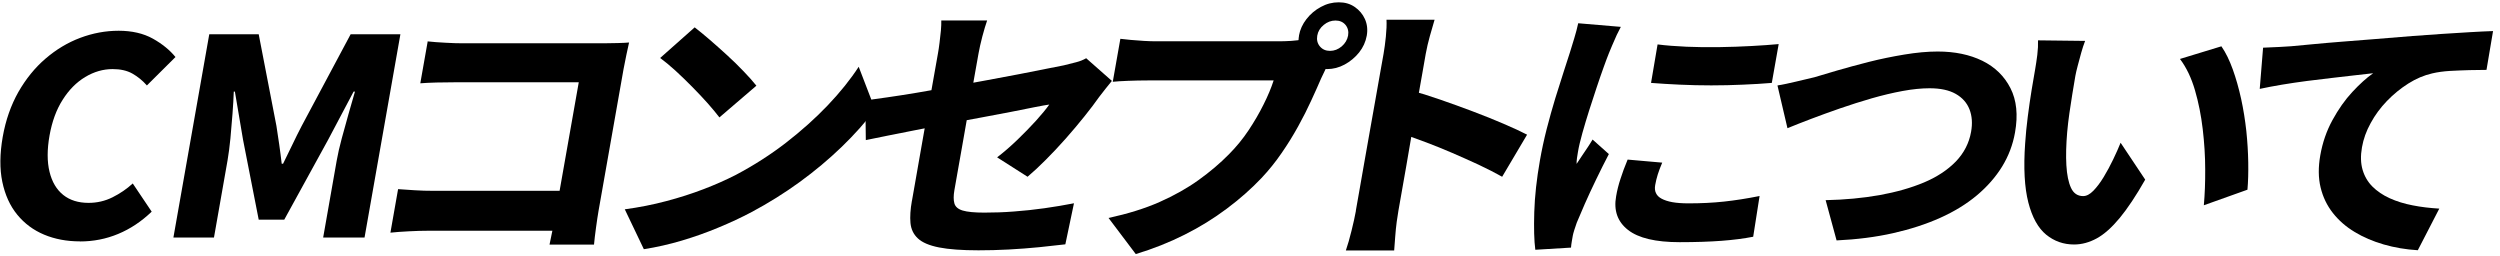 <?xml version="1.0" encoding="UTF-8"?><svg xmlns="http://www.w3.org/2000/svg" width="313" height="32" viewBox="0 0 313 32"><defs><style>.cls-1{fill:none;}</style></defs><path d="M10.01,30.22c-1.65,0-3.14-.28-4.48-.84-1.34-.56-2.46-1.39-3.37-2.5-.91-1.11-1.53-2.48-1.87-4.11-.34-1.63-.32-3.51.05-5.63.37-2.1,1.03-3.97,1.96-5.62.94-1.64,2.07-3.04,3.4-4.18,1.33-1.14,2.77-2.01,4.34-2.6,1.57-.59,3.17-.89,4.82-.89s3.1.33,4.28.99c1.18.66,2.12,1.43,2.83,2.3l-3.58,3.56c-.54-.62-1.15-1.11-1.82-1.49-.68-.38-1.5-.56-2.47-.56-1.18,0-2.33.33-3.43.99-1.1.66-2.05,1.62-2.83,2.86-.79,1.24-1.33,2.73-1.64,4.47-.31,1.76-.31,3.27,0,4.54.31,1.27.88,2.23,1.72,2.9.83.66,1.89.99,3.16.99,1.07,0,2.07-.23,3.01-.7.94-.47,1.78-1.04,2.53-1.73l2.37,3.53c-1.28,1.23-2.68,2.16-4.2,2.79-1.51.63-3.11.94-4.78.94Z"/><path d="M21.71,29.74l4.49-25.45h6.19l2.22,11.48c.12.75.24,1.53.35,2.33.11.8.22,1.6.31,2.4h.17c.4-.8.79-1.6,1.17-2.4.38-.8.77-1.58,1.16-2.33l6.13-11.48h6.23l-4.49,25.45h-5.18l1.7-9.66c.15-.82.35-1.74.63-2.76.27-1.02.56-2.04.85-3.07.3-1.03.56-1.95.8-2.78h-.17l-3.19,6.03-5.49,10h-3.2l-1.96-10-1.02-6.03h-.14c-.03.82-.08,1.75-.16,2.78-.08,1.03-.17,2.05-.26,3.07-.1,1.02-.22,1.94-.36,2.76l-1.7,9.66h-5.08Z"/><path d="M49.84,23.68c.62.05,1.31.09,2.08.14s1.55.07,2.34.07h18.85l-.88,5h-18.68c-.67,0-1.46.02-2.38.07-.91.05-1.68.1-2.29.17l.96-5.45ZM53.52,5.18c.66.07,1.41.13,2.25.17.84.05,1.56.07,2.16.07h17.64c.53,0,1.13-.01,1.8-.03.66-.02,1.13-.04,1.39-.07-.1.41-.21.93-.34,1.56-.13.63-.25,1.22-.35,1.76l-3.13,17.74c-.1.59-.21,1.3-.32,2.12-.11.82-.2,1.53-.25,2.12h-5.57c.13-.59.25-1.19.37-1.8.12-.6.23-1.23.35-1.87l2.94-16.65h-15.37c-.77,0-1.57.01-2.42.03s-1.54.06-2.05.1l.93-5.27Z"/><path d="M78.2,26.21c1.83-.25,3.57-.59,5.21-1.03,1.64-.43,3.2-.93,4.66-1.49,1.47-.56,2.82-1.16,4.07-1.8,2.25-1.19,4.34-2.53,6.28-4.03,1.93-1.5,3.68-3.06,5.23-4.69s2.84-3.24,3.86-4.81l2.05,5.34c-1.18,1.58-2.58,3.14-4.18,4.69-1.61,1.55-3.36,3.02-5.26,4.4-1.9,1.38-3.9,2.63-6,3.75-1.3.69-2.69,1.34-4.17,1.95-1.48.62-3,1.16-4.58,1.63-1.58.47-3.17.83-4.76,1.08l-2.39-5ZM86.98,3.43c.53.41,1.15.92,1.85,1.52.7.61,1.43,1.25,2.18,1.94.75.69,1.45,1.36,2.09,2.04.65.67,1.18,1.27,1.6,1.8l-4.63,3.97c-.38-.5-.86-1.08-1.45-1.75-.59-.66-1.24-1.35-1.95-2.07-.71-.72-1.41-1.4-2.11-2.04-.7-.64-1.34-1.16-1.91-1.58l4.33-3.84Z"/><path d="M139.19,10.15c-.21.25-.46.57-.76.94-.3.38-.57.73-.81,1.04-.5.71-1.11,1.52-1.84,2.43-.73.91-1.51,1.84-2.35,2.79-.84.95-1.68,1.84-2.51,2.67-.83.83-1.59,1.54-2.27,2.11l-3.81-2.43c.86-.66,1.71-1.4,2.55-2.21.84-.81,1.61-1.6,2.32-2.38.7-.78,1.26-1.45,1.66-2.02-.36.05-.95.15-1.8.32-.84.17-1.85.37-3.01.6-1.17.23-2.44.47-3.81.72-1.38.25-2.77.51-4.17.79-1.4.27-2.76.54-4.05.79-1.3.25-2.47.49-3.53.7-1.06.22-1.92.39-2.6.53l-.06-4.97c.71-.09,1.62-.22,2.73-.38,1.11-.16,2.35-.35,3.72-.58,1.37-.23,2.81-.48,4.31-.75,1.5-.27,2.97-.54,4.42-.81,1.45-.26,2.82-.52,4.1-.77,1.28-.25,2.41-.47,3.39-.67.97-.19,1.7-.34,2.18-.43.56-.14,1.07-.27,1.55-.39.47-.12.89-.29,1.25-.5l3.22,2.84ZM114.18,25.12c.08-.43.19-1.1.35-1.99.16-.89.33-1.9.53-3.03.2-1.13.41-2.32.63-3.58.22-1.26.44-2.5.66-3.73.22-1.23.42-2.38.61-3.44.19-1.06.34-1.95.47-2.65.07-.39.14-.84.2-1.35s.12-1.02.17-1.52c.04-.5.06-.92.05-1.27h5.74c-.19.53-.38,1.19-.6,2-.21.81-.37,1.52-.48,2.14-.12.71-.27,1.53-.44,2.47-.17.94-.34,1.94-.53,3-.19,1.06-.38,2.14-.57,3.24-.19,1.1-.38,2.16-.56,3.19s-.35,1.99-.51,2.88c-.16.89-.29,1.67-.41,2.33-.12.68-.12,1.24,0,1.66.12.42.47.72,1.04.89.57.17,1.47.26,2.7.26s2.44-.04,3.71-.14c1.27-.09,2.54-.23,3.83-.41,1.28-.18,2.51-.39,3.69-.62l-1.08,5.14c-.95.11-2.04.23-3.28.36-1.24.12-2.51.22-3.83.29-1.31.07-2.57.1-3.77.1-2.06,0-3.71-.12-4.93-.36-1.22-.24-2.11-.62-2.65-1.13-.55-.51-.86-1.16-.93-1.94-.07-.78-.01-1.7.18-2.77Z"/><path d="M166.68,7.3c-.22.34-.45.76-.67,1.25-.23.49-.43.92-.61,1.28-.35.82-.77,1.75-1.24,2.77-.47,1.03-1.01,2.1-1.63,3.22-.62,1.12-1.3,2.23-2.07,3.34-.76,1.11-1.6,2.15-2.52,3.13-1.28,1.35-2.73,2.63-4.35,3.84-1.62,1.21-3.37,2.3-5.27,3.25-1.9.96-3.94,1.77-6.12,2.43l-3.41-4.52c2.43-.53,4.56-1.19,6.39-2,1.82-.81,3.45-1.72,4.87-2.74,1.42-1.02,2.69-2.09,3.82-3.24.93-.94,1.75-1.94,2.46-3.01.71-1.07,1.34-2.15,1.87-3.22.54-1.07.96-2.08,1.26-3.01h-15.76c-.83,0-1.66.02-2.46.05-.81.03-1.44.07-1.92.12l.95-5.38c.36.05.8.09,1.32.14.51.05,1.05.09,1.6.12.55.03,1.01.05,1.38.05h15.72c.37,0,.83-.02,1.38-.05.55-.03,1.09-.11,1.62-.22l3.37,2.4ZM162.63,4.46c.13-.75.45-1.44.94-2.07.49-.63,1.09-1.14,1.8-1.52.71-.39,1.45-.58,2.24-.58s1.43.19,2,.58c.57.39,1,.9,1.28,1.52.28.63.36,1.32.23,2.07-.14.78-.46,1.48-.96,2.11-.51.63-1.11,1.13-1.81,1.51-.7.38-1.44.57-2.2.57s-1.47-.19-2.04-.57c-.57-.38-.99-.88-1.27-1.51-.27-.63-.34-1.33-.2-2.11ZM164.92,4.46c-.09.53.02.98.33,1.35.32.38.74.56,1.27.56s1.02-.19,1.46-.56c.44-.38.7-.83.8-1.35.09-.52-.02-.97-.32-1.34-.31-.37-.73-.55-1.26-.55s-1.02.18-1.47.55c-.45.37-.72.81-.81,1.34Z"/><path d="M169.75,26.38c.08-.46.21-1.19.39-2.21.18-1.02.38-2.18.61-3.48.23-1.3.47-2.66.72-4.08.25-1.42.49-2.79.73-4.11.23-1.32.44-2.49.62-3.51.18-1.02.31-1.76.4-2.24.11-.64.21-1.36.29-2.16.08-.8.11-1.51.08-2.12h6.02c-.18.62-.37,1.3-.59,2.04-.21.74-.38,1.49-.52,2.24-.1.55-.24,1.35-.42,2.4-.19,1.05-.39,2.24-.63,3.56-.23,1.32-.47,2.68-.7,4.08-.23,1.39-.47,2.73-.69,4.03-.23,1.29-.43,2.43-.6,3.41-.17.98-.3,1.7-.38,2.16-.06.32-.12.78-.21,1.37-.08.59-.14,1.22-.19,1.87-.04.65-.09,1.23-.13,1.73h-6.05c.24-.69.47-1.51.71-2.47.24-.96.42-1.79.55-2.5ZM176.59,11.31c1.11.3,2.34.68,3.69,1.15,1.35.47,2.73.96,4.12,1.49,1.39.53,2.69,1.04,3.88,1.56,1.2.51,2.17.97,2.91,1.35l-3.12,5.27c-.89-.5-1.87-1-2.95-1.51-1.08-.5-2.18-.99-3.29-1.47-1.11-.48-2.2-.92-3.26-1.32-1.07-.4-2.05-.76-2.94-1.08l.96-5.45Z"/><path d="M202.93,3.36c-.13.23-.3.57-.51,1.01-.21.45-.4.89-.58,1.32-.18.43-.31.75-.4.96-.17.41-.38.99-.65,1.73-.27.74-.56,1.59-.88,2.54-.32.95-.63,1.92-.95,2.91-.31.99-.6,1.94-.85,2.84-.25.9-.44,1.68-.55,2.35-.04.21-.08.46-.12.75-.04.3-.06.55-.05.75.22-.34.44-.68.67-1.01.22-.33.45-.67.68-1.01.23-.34.45-.69.65-1.03l2.04,1.82c-.53,1-1.05,2.06-1.58,3.15-.53,1.1-1.01,2.12-1.43,3.08-.42.96-.76,1.75-1.01,2.36-.09.25-.19.55-.3.89-.11.34-.17.59-.2.75-.03.18-.07.41-.12.69-.05.27-.08.54-.1.79l-4.47.27c-.15-1.14-.19-2.71-.13-4.71.06-2,.3-4.16.71-6.49.23-1.3.51-2.61.85-3.94.34-1.32.7-2.6,1.07-3.82.38-1.22.73-2.33,1.05-3.32.33-.99.59-1.82.8-2.48.16-.5.33-1.08.53-1.73.2-.65.36-1.27.49-1.87l5.31.45ZM208.11,20.36c-.24.57-.43,1.07-.56,1.49-.13.42-.24.86-.32,1.32-.07.39-.04.73.1,1.01.13.29.37.52.71.7.34.18.78.33,1.33.43.55.1,1.23.15,2.04.15,1.55,0,3.03-.07,4.42-.22,1.39-.15,2.88-.38,4.47-.7l-.8,5.1c-1.18.23-2.5.4-3.97.51-1.47.11-3.21.17-5.23.17-3.02,0-5.17-.51-6.48-1.54s-1.8-2.43-1.48-4.21c.12-.71.3-1.43.54-2.16.23-.73.53-1.54.9-2.43l4.32.38ZM207.52,5.56c1.09.14,2.3.23,3.64.29,1.33.06,2.71.07,4.11.05,1.41-.02,2.75-.07,4.04-.14,1.29-.07,2.41-.15,3.38-.24l-.86,4.86c-1.11.09-2.31.17-3.62.22-1.31.06-2.63.09-3.96.09s-2.64-.03-3.93-.09c-1.29-.06-2.49-.13-3.61-.22l.82-4.83Z"/><path d="M222.54,10.7c.67-.11,1.44-.27,2.31-.48.87-.21,1.64-.39,2.32-.55.69-.21,1.63-.49,2.83-.84,1.2-.35,2.53-.71,3.98-1.08,1.46-.37,2.94-.67,4.44-.92,1.51-.25,2.9-.38,4.17-.38,2.16,0,4.02.39,5.6,1.16,1.58.78,2.75,1.92,3.52,3.43.77,1.51.96,3.36.57,5.55-.27,1.53-.81,2.95-1.62,4.27-.81,1.31-1.86,2.51-3.16,3.6-1.29,1.08-2.82,2.02-4.58,2.81-1.76.79-3.73,1.43-5.9,1.92-2.17.49-4.53.79-7.08.91l-1.37-5.04c2.4-.05,4.64-.26,6.74-.63,2.1-.38,3.96-.91,5.58-1.59,1.63-.69,2.95-1.56,3.98-2.62,1.02-1.06,1.66-2.3,1.91-3.72.19-1.05.12-1.99-.2-2.81-.32-.82-.9-1.47-1.73-1.94-.83-.47-1.92-.7-3.27-.7-1,0-2.12.11-3.37.34-1.25.23-2.54.54-3.87.92-1.33.39-2.65.8-3.94,1.25s-2.51.89-3.64,1.32c-1.13.43-2.12.82-2.97,1.17l-1.25-5.34Z"/><path d="M261.06,5.11c-.17.43-.33.93-.49,1.49s-.3,1.1-.44,1.63c-.14.53-.24.96-.3,1.3-.13.73-.26,1.49-.38,2.28-.13.79-.25,1.57-.36,2.35-.11.78-.21,1.58-.28,2.4-.13,1.55-.17,2.93-.1,4.13.07,1.2.26,2.14.58,2.83.32.69.83,1.03,1.52,1.03.42,0,.84-.22,1.28-.67.44-.45.87-1.02,1.3-1.73.43-.71.82-1.44,1.19-2.21.37-.76.67-1.46.92-2.07l3.08,4.62c-1.14,2.01-2.21,3.61-3.19,4.8-.99,1.19-1.94,2.04-2.87,2.55-.93.51-1.88.77-2.85.77-1.32,0-2.48-.41-3.49-1.23-1-.82-1.75-2.16-2.23-4.02-.48-1.86-.62-4.33-.4-7.42.07-1.07.18-2.19.33-3.36s.31-2.27.48-3.32c.17-1.05.32-1.93.45-2.64.09-.5.17-1.08.26-1.75.08-.66.11-1.27.09-1.82l5.9.07ZM278.12,5.8c.54.78,1.01,1.74,1.42,2.88.41,1.14.76,2.38,1.05,3.7.29,1.33.5,2.67.65,4.02.14,1.36.22,2.67.24,3.94.02,1.27-.01,2.4-.1,3.41l-5.46,1.95c.12-1.35.18-2.85.17-4.5,0-1.66-.11-3.33-.31-5.04-.2-1.7-.52-3.32-.97-4.86s-1.07-2.85-1.88-3.92l5.18-1.58Z"/><path d="M283.34,5.97c.7-.02,1.38-.05,2.03-.09s1.15-.06,1.48-.09c.78-.07,1.7-.15,2.78-.26,1.07-.1,2.26-.21,3.57-.31,1.31-.1,2.7-.21,4.18-.33,1.48-.11,3.03-.24,4.66-.38,1.2-.09,2.41-.18,3.65-.26,1.23-.08,2.41-.15,3.53-.22,1.13-.07,2.1-.11,2.91-.14l-.82,4.86c-.6,0-1.31.01-2.13.03-.82.02-1.63.06-2.44.1-.81.05-1.55.15-2.23.31-1.01.23-2.01.65-2.99,1.27-.98.62-1.87,1.35-2.68,2.19-.81.84-1.49,1.76-2.03,2.76-.55.99-.91,2-1.09,3.03-.19,1.07-.16,2.02.08,2.83.24.81.65,1.51,1.23,2.09.58.58,1.3,1.07,2.16,1.46.86.39,1.82.69,2.87.89,1.05.21,2.17.34,3.34.41l-2.69,5.21c-1.49-.09-2.91-.33-4.26-.72-1.35-.39-2.56-.91-3.64-1.56-1.08-.65-1.99-1.44-2.73-2.38-.74-.94-1.25-2-1.54-3.2-.29-1.2-.3-2.54-.04-4.02.28-1.6.79-3.07,1.53-4.42.74-1.35,1.56-2.52,2.48-3.51.92-.99,1.79-1.78,2.61-2.35-.66.07-1.43.15-2.31.26-.88.1-1.83.21-2.86.33s-2.07.24-3.13.38c-1.06.14-2.09.29-3.11.46-1.02.17-1.95.35-2.79.53l.42-5.17Z"/><rect id="_x3C_スライス_x3E_" class="cls-1" width="313" height="32"/></svg>